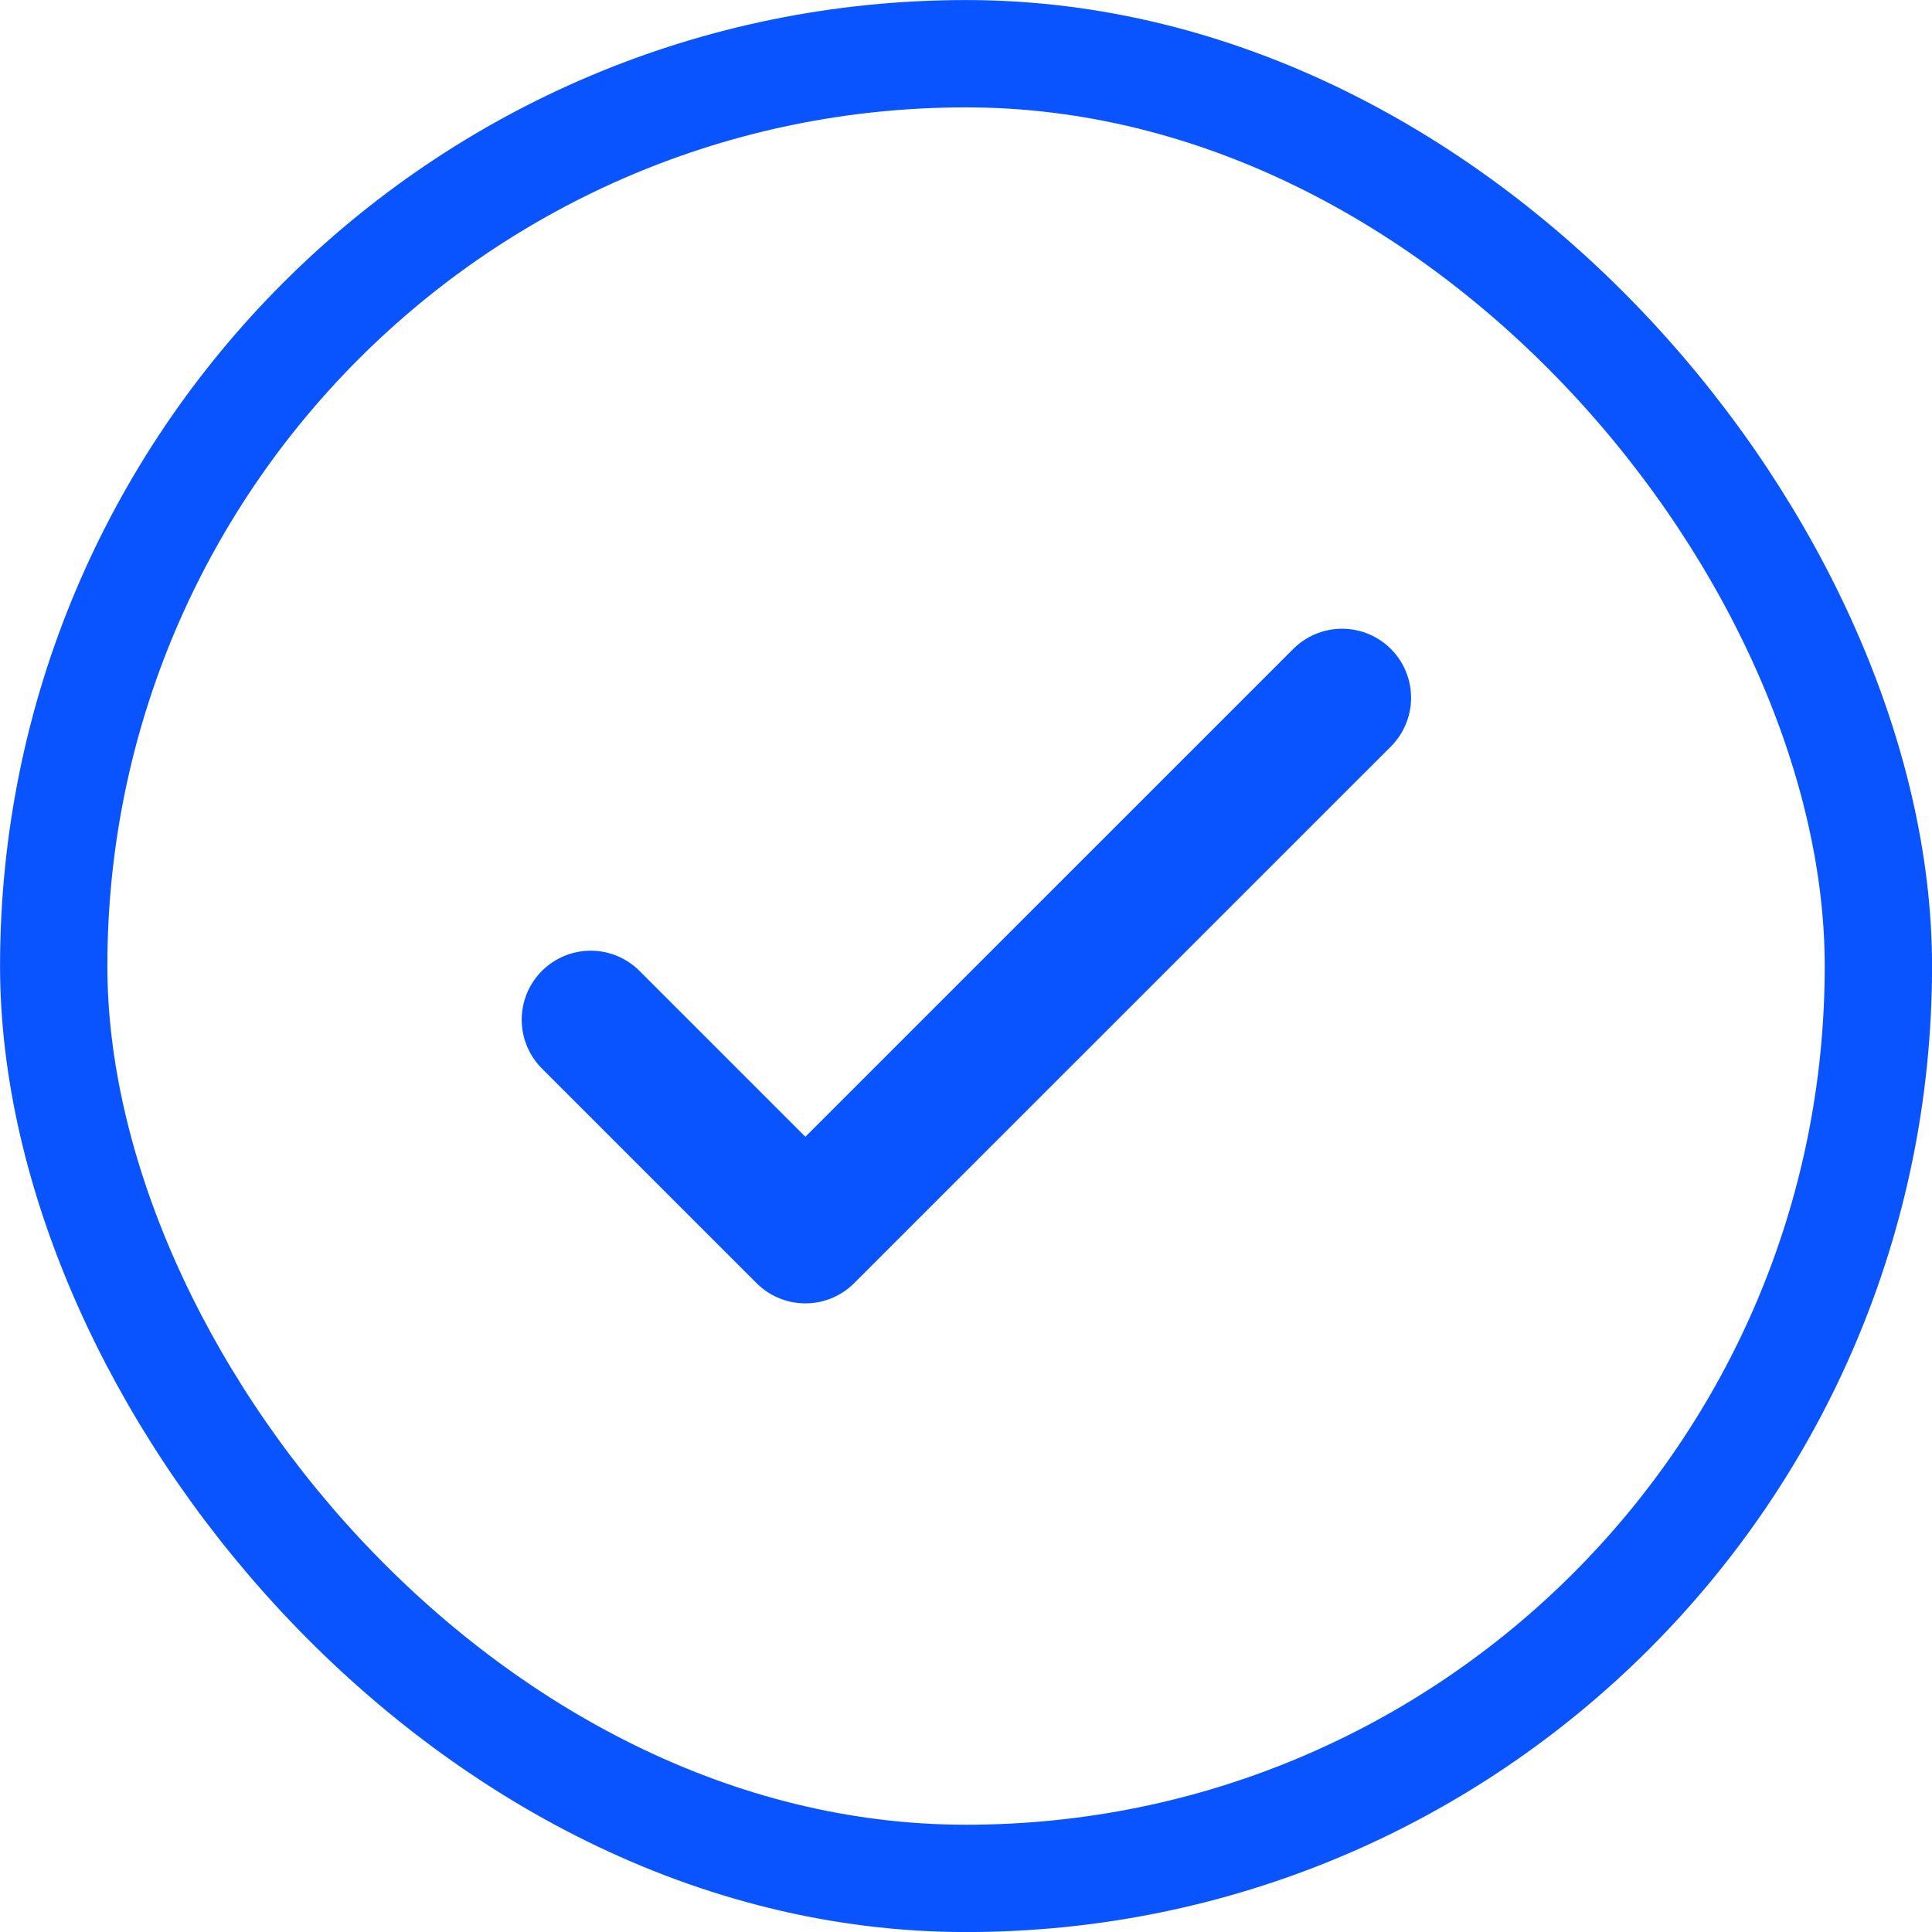 <svg width="20" height="20" viewBox="0 0 20 20" fill="none" xmlns="http://www.w3.org/2000/svg">
<rect x="0.556" y="0.556" width="18.889" height="18.889" rx="9.444" stroke="#0A54FF" stroke-width="1.111"/>
<path d="M6.115 10.556L8.337 12.778L13.893 7.223" stroke="#0A54FF" stroke-width="1.429" stroke-linecap="round" stroke-linejoin="round"/>
</svg>

